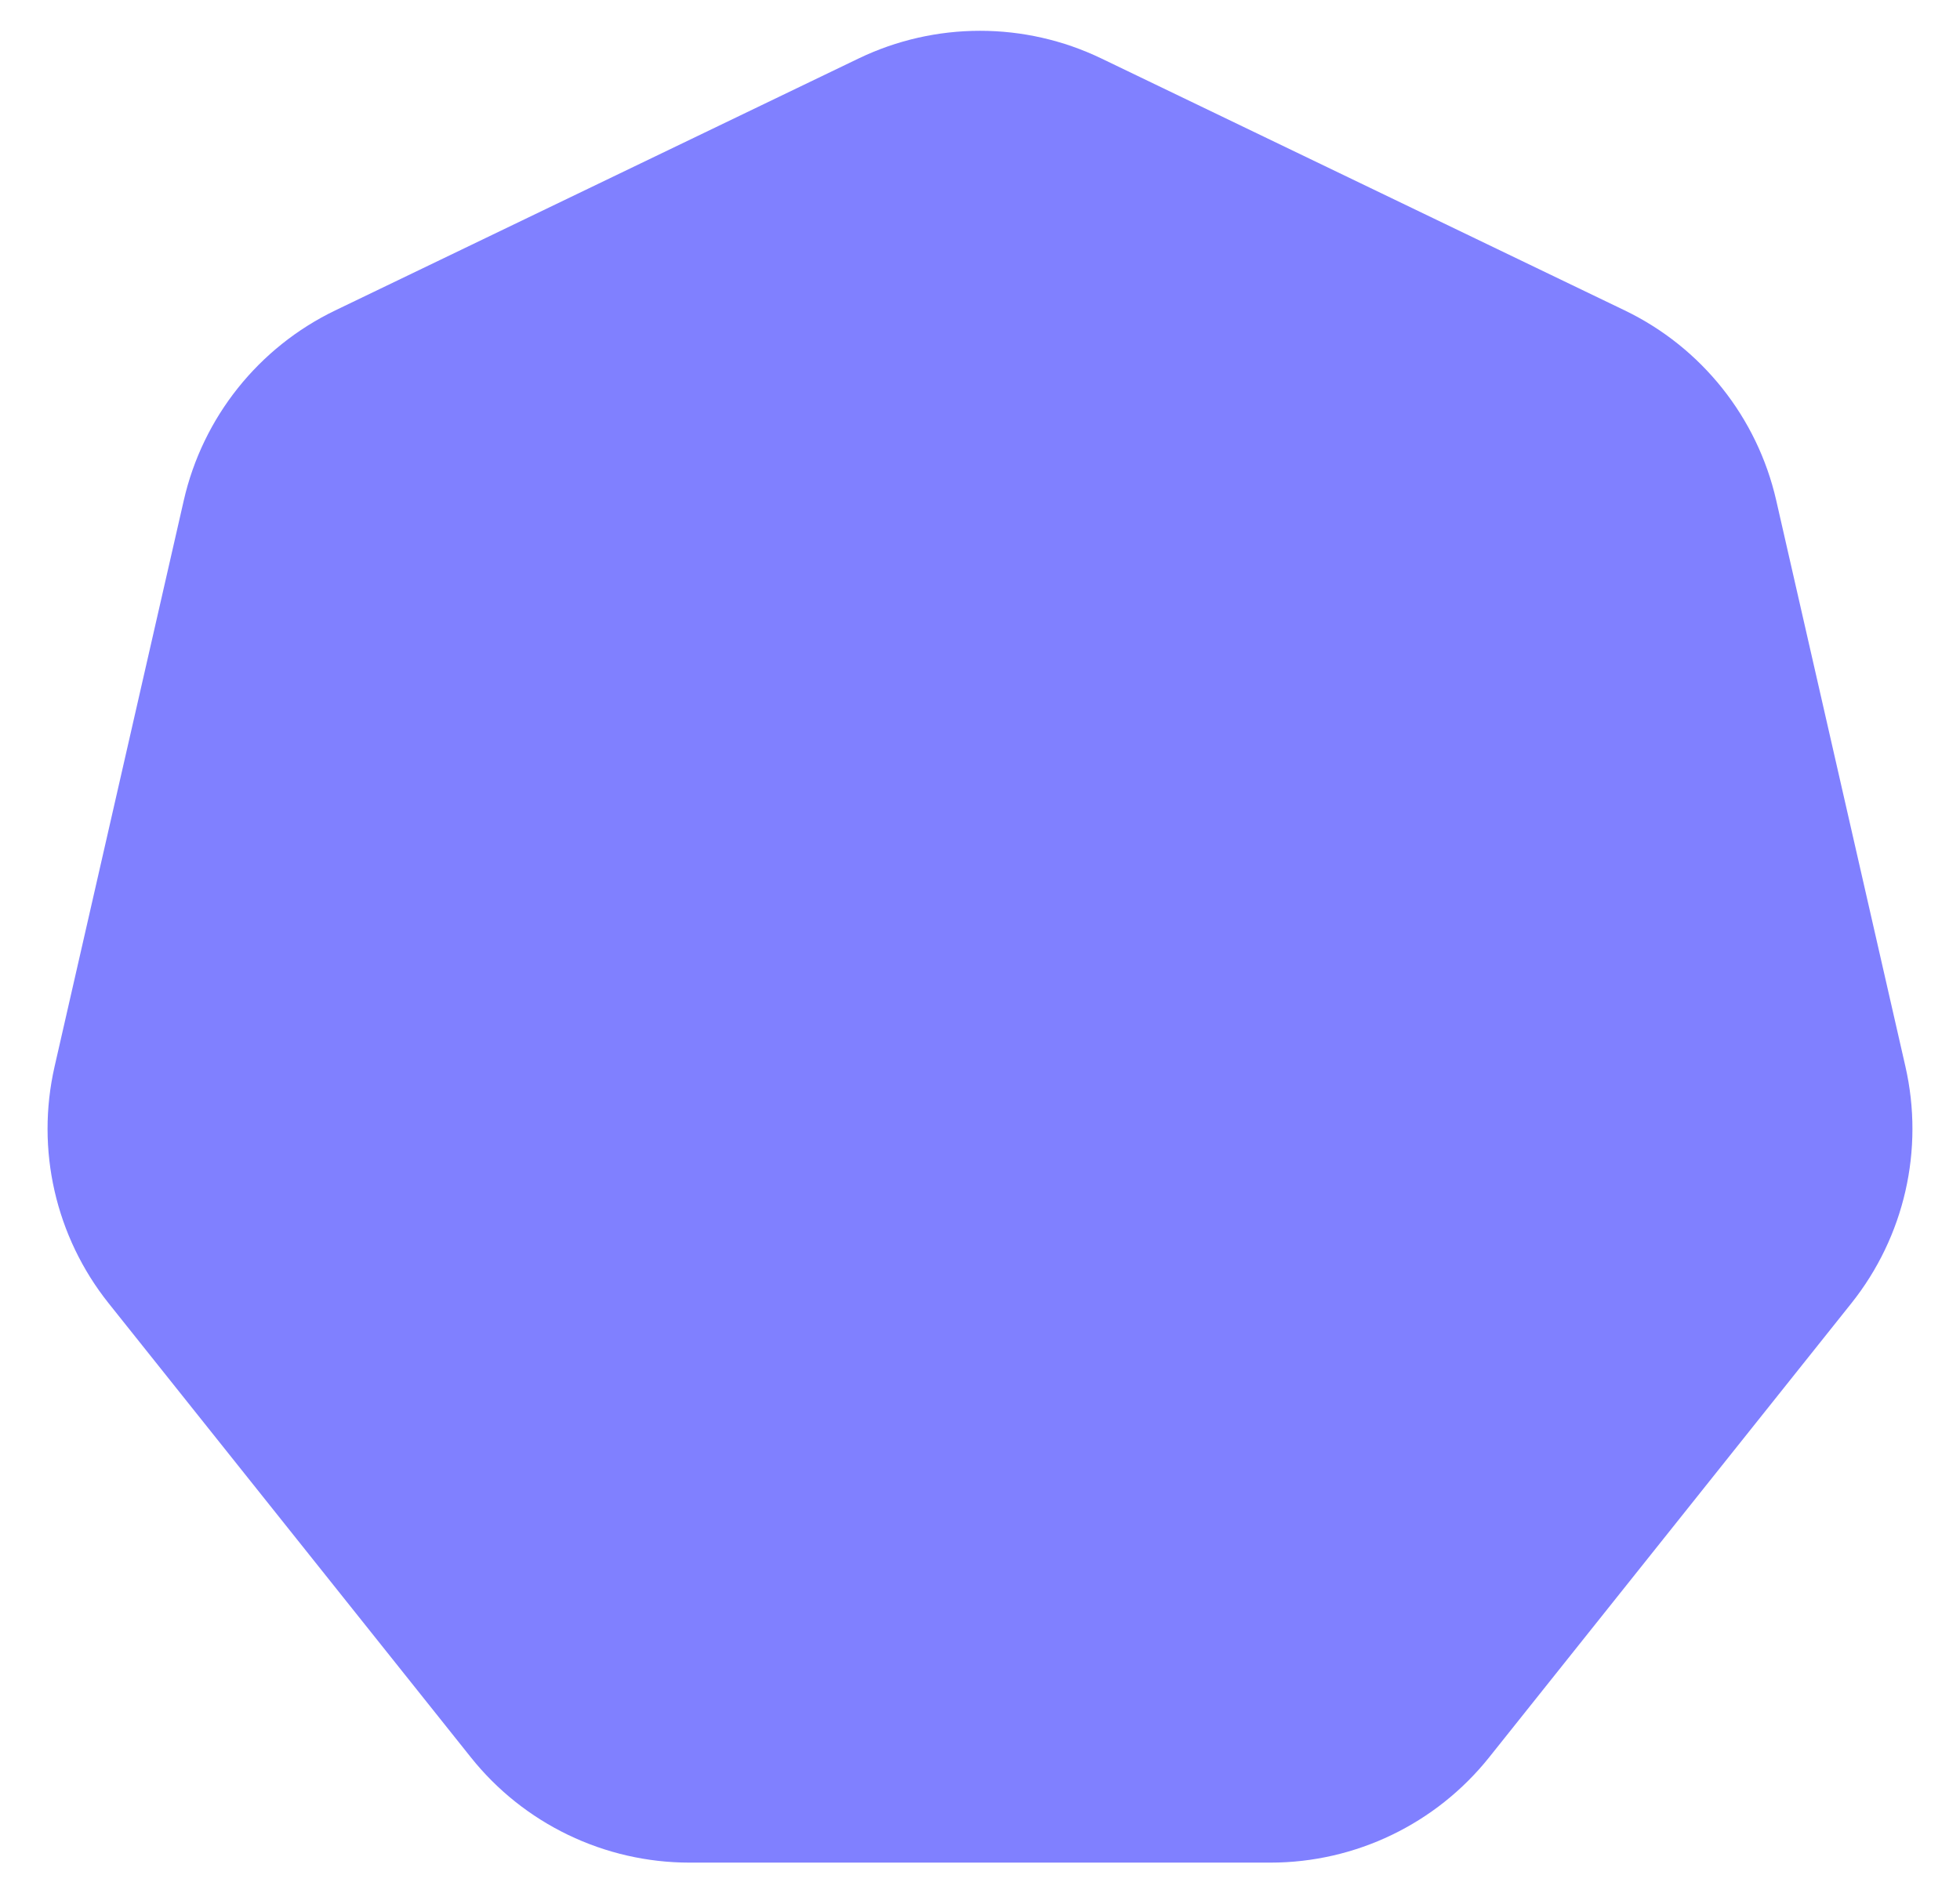 <?xml version="1.0" encoding="UTF-8"?> <svg xmlns="http://www.w3.org/2000/svg" width="35" height="34" viewBox="0 0 35 34" fill="none"> <path d="M15.331 1.045C16.701 0.385 18.299 0.385 19.669 1.045L29.013 5.544C30.384 6.204 31.379 7.453 31.718 8.936L34.025 19.047C34.364 20.53 34.009 22.087 33.06 23.277L26.594 31.384C25.645 32.574 24.207 33.267 22.685 33.267H12.315C10.793 33.267 9.354 32.574 8.406 31.384L1.94 23.277C0.991 22.087 0.636 20.53 0.975 19.047L3.282 8.936C3.621 7.453 4.616 6.204 5.987 5.544L15.331 1.045Z" fill="#8080FF"></path> </svg> 
